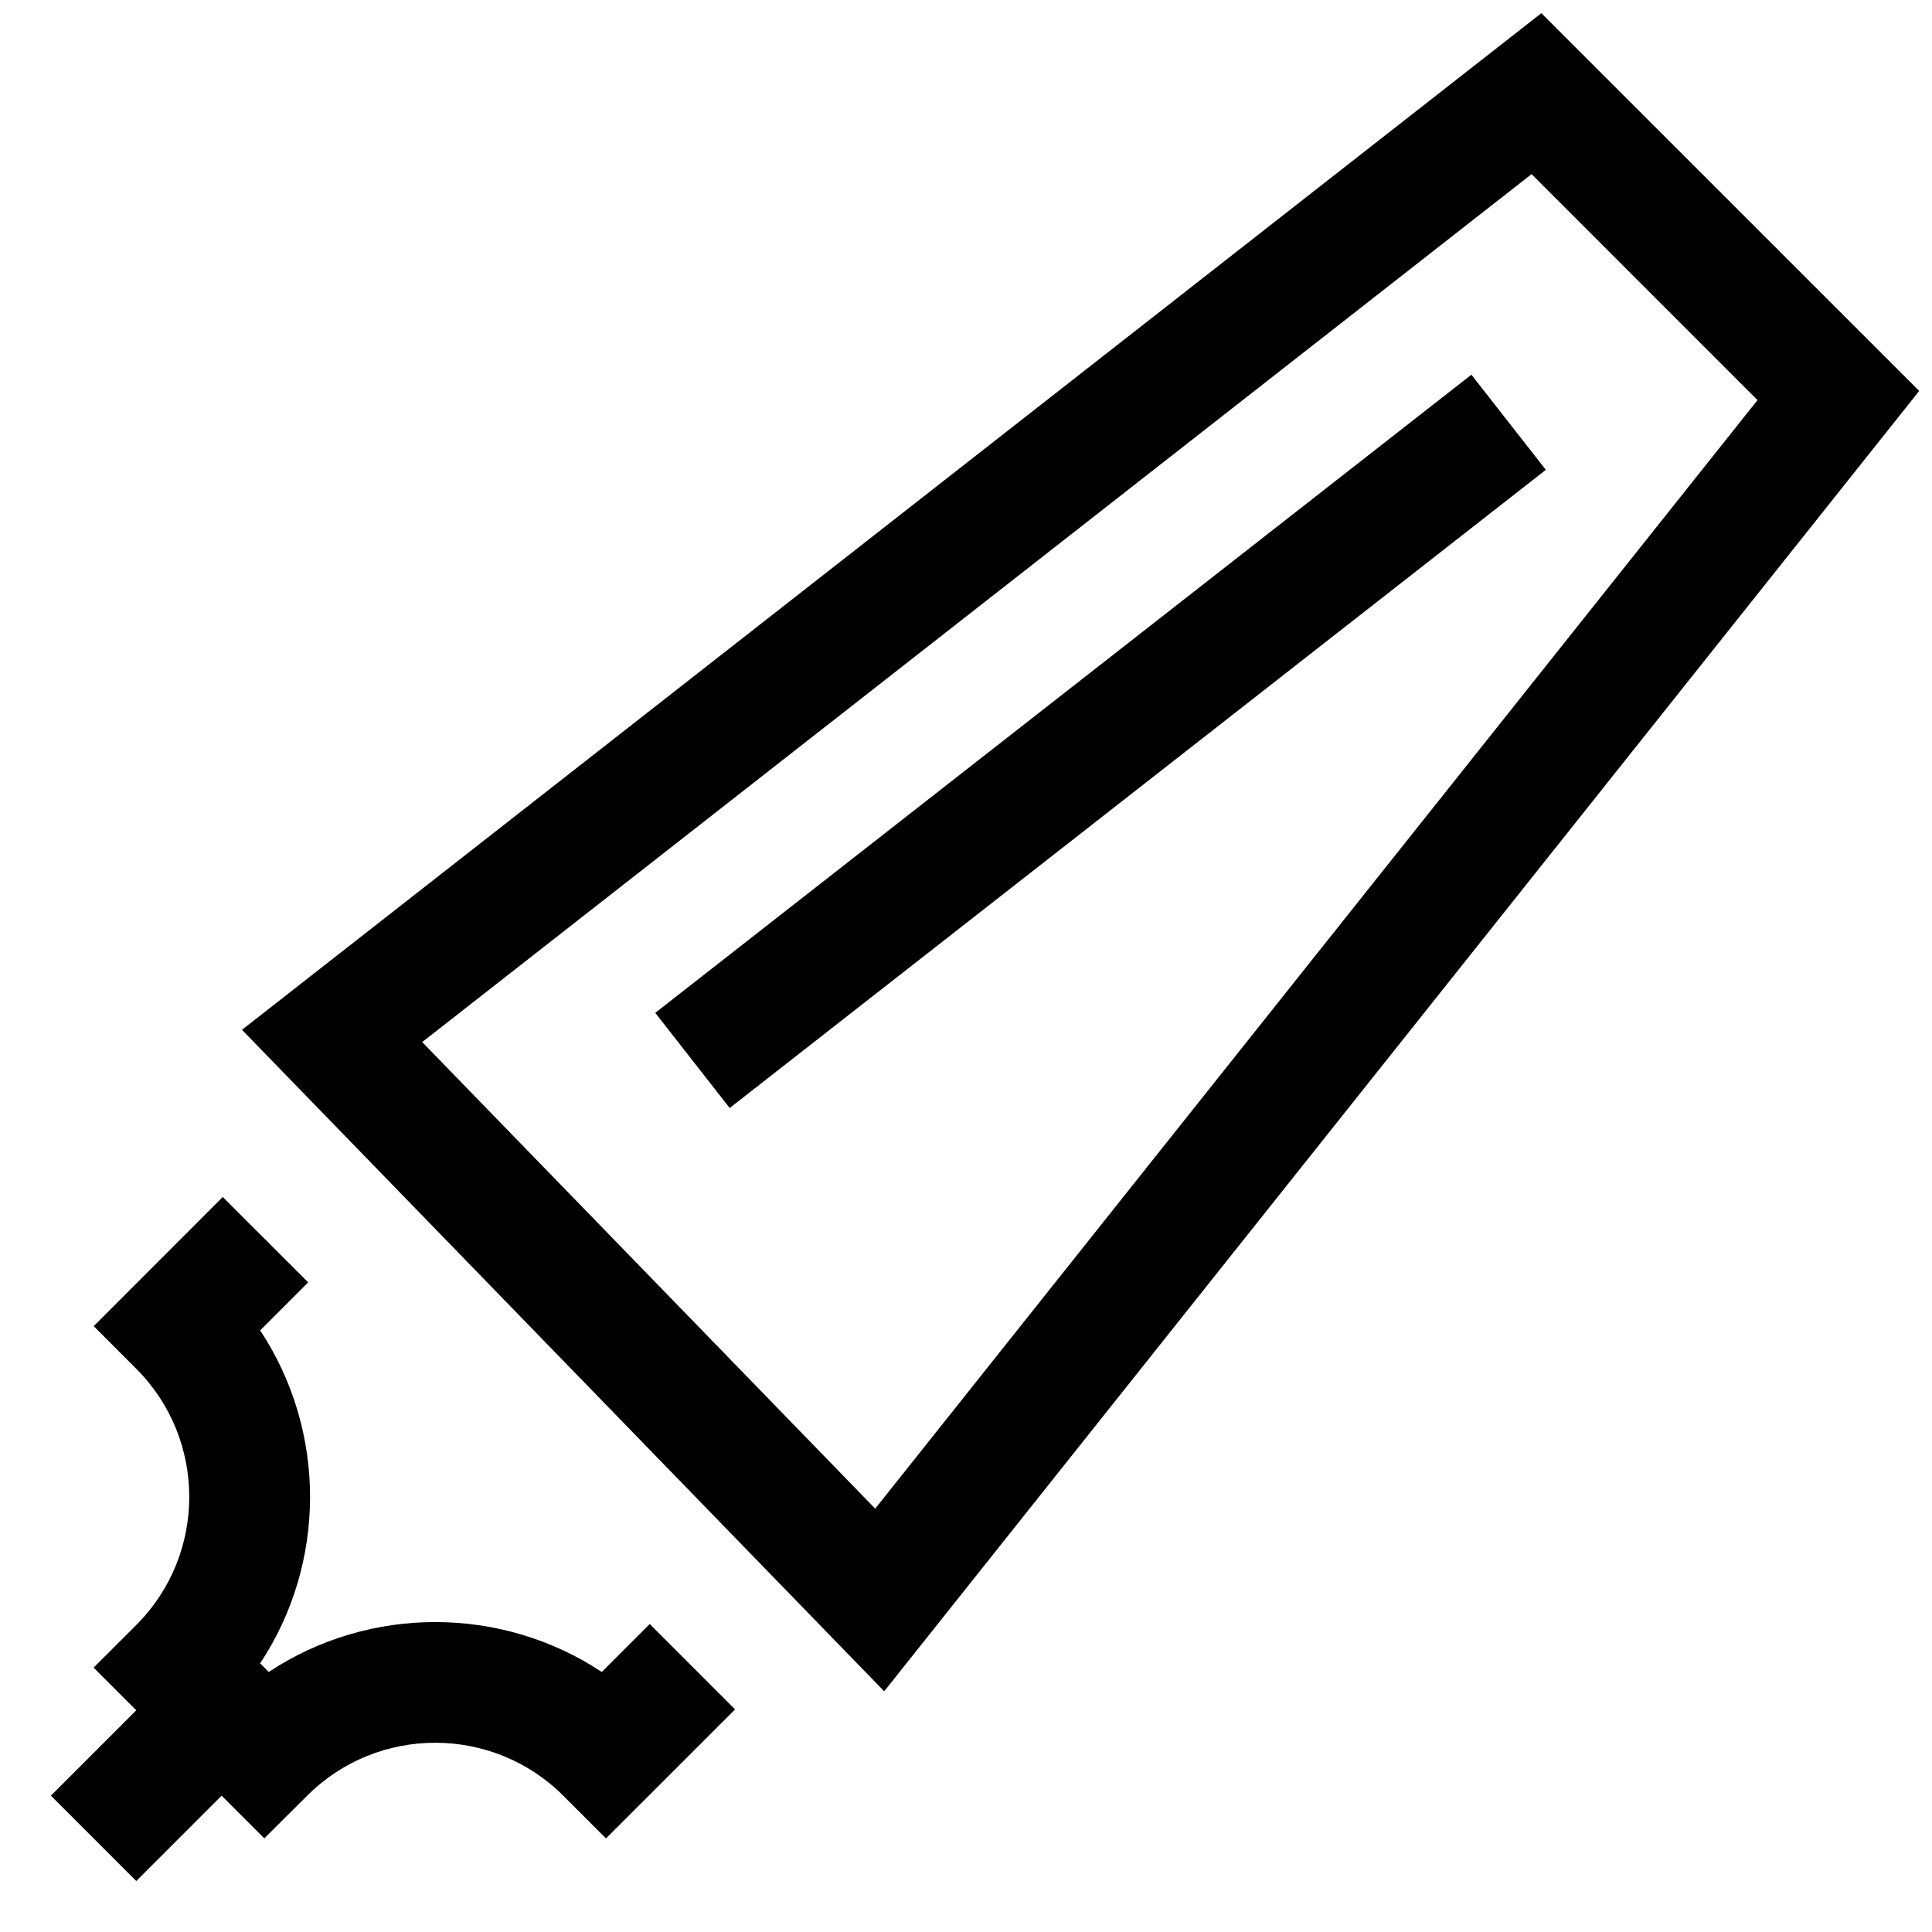 <?xml version="1.0" encoding="utf-8"?>
<!-- Generated by IcoMoon.io -->
<!DOCTYPE svg PUBLIC "-//W3C//DTD SVG 1.1//EN" "http://www.w3.org/Graphics/SVG/1.1/DTD/svg11.dtd">
<svg version="1.1" xmlns="http://www.w3.org/2000/svg" xmlns:xlink="http://www.w3.org/1999/xlink" width="32" height="32" viewBox="0 0 32 32">
<g>
</g>
	<path d="M14.645 28.013l-10.637-10.956 21.522-16.839 6.258 6.257-17.143 21.538zM6.993 17.26l7.503 7.728 14.614-18.361-3.742-3.743-18.375 14.376z" fill="#000000" />
	<path d="M24.371 6.206l1.233 1.576-13.518 10.57-1.233-1.576 13.518-10.57z" fill="#000000" />
	<path d="M4.378 30.449l-2.828-2.828 0.708-0.707c1.169-1.169 1.169-3.072 0-4.242l-0.706-0.707 2.137-2.139 1.415 1.414-0.795 0.796c1.102 1.665 1.102 3.85 0 5.514l0.142 0.143c1.666-1.102 3.851-1.102 5.516 0l0.794-0.794 1.414 1.414-2.138 2.137-0.707-0.707c-1.17-1.17-3.073-1.17-4.243 0l-0.709 0.706z" fill="#000000" />
	<path d="M2.964 27.621l1.414 1.414-2.121 2.121-1.414-1.414 2.121-2.121z" fill="#000000" />
</svg>
